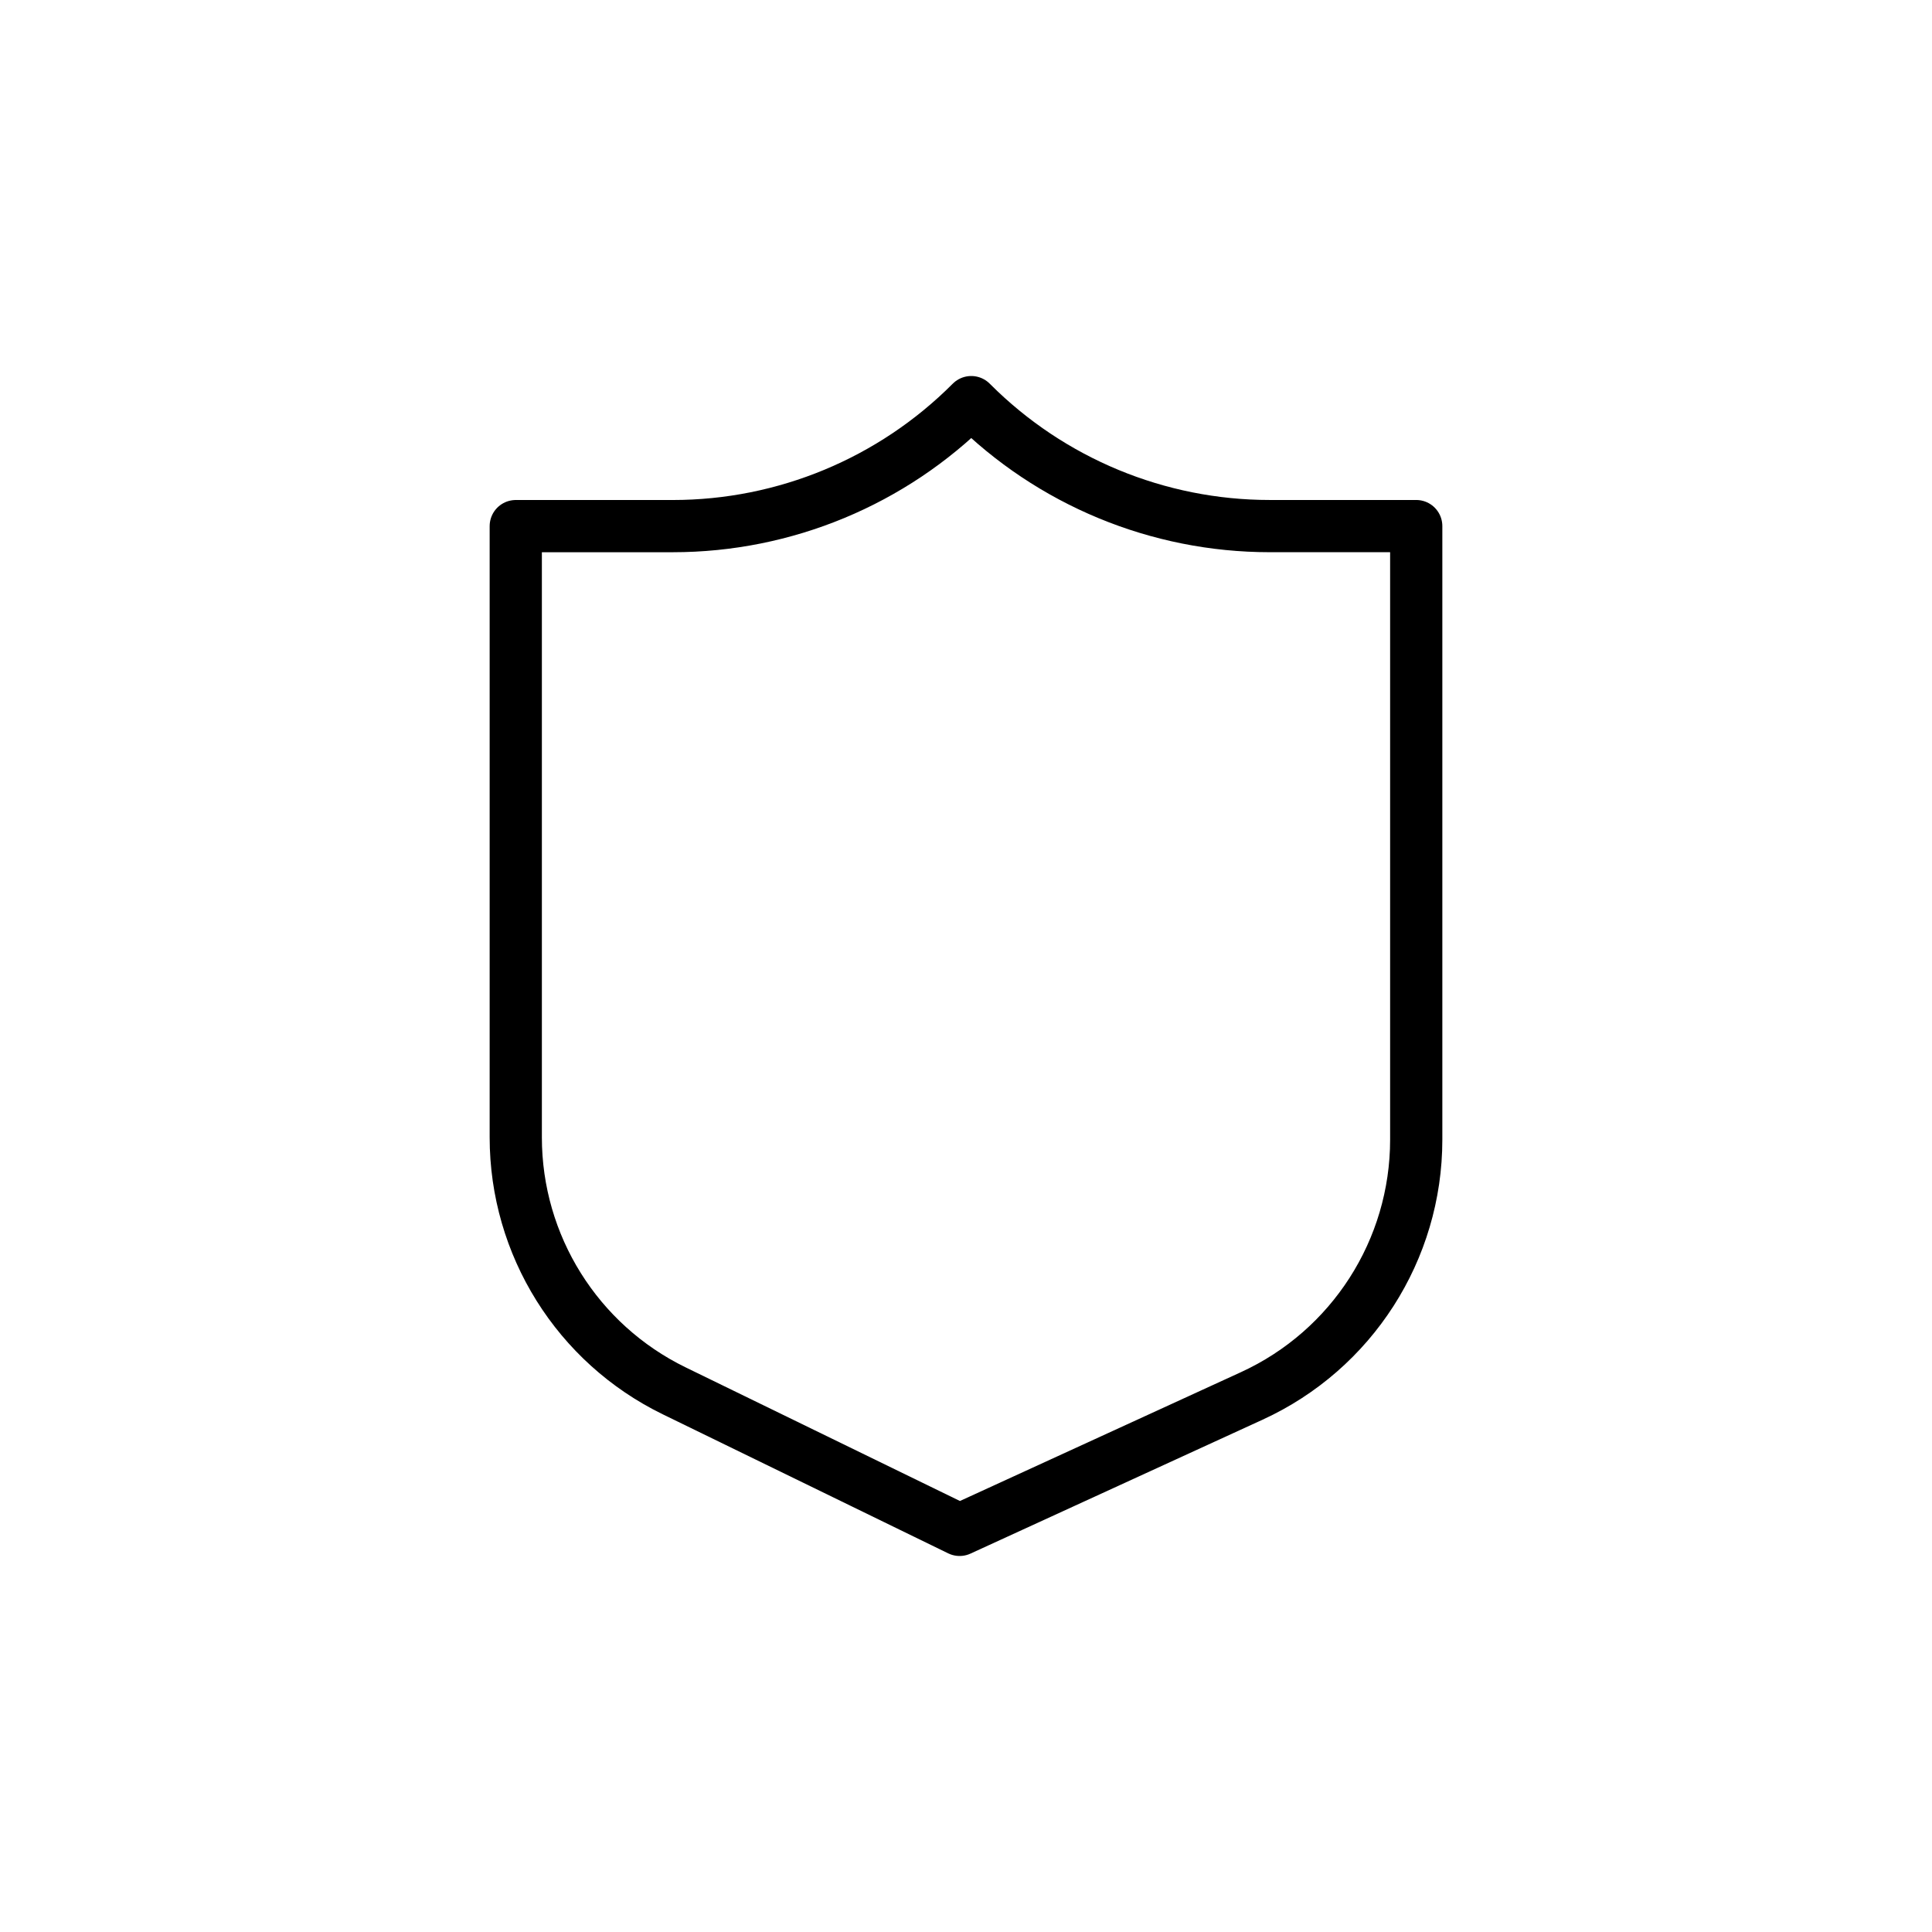 <?xml version="1.0" encoding="UTF-8"?><svg id="a" xmlns="http://www.w3.org/2000/svg" viewBox="0 0 370 370"><path d="m186.013,77.016l.11.11c15.128,15.128,35.646,23.627,57.041,23.627h28.06v117.499c0,21.11-12.303,40.284-31.492,49.082l-55.957,25.654-54.652-26.623c-18.567-9.045-30.348-27.889-30.348-48.541v-117.066h30.068c21.452,0,42.02-8.545,57.158-23.744l.003-.003h0" fill="none" stroke="#000" stroke-linecap="round" stroke-linejoin="round" stroke-width="10"/></svg>